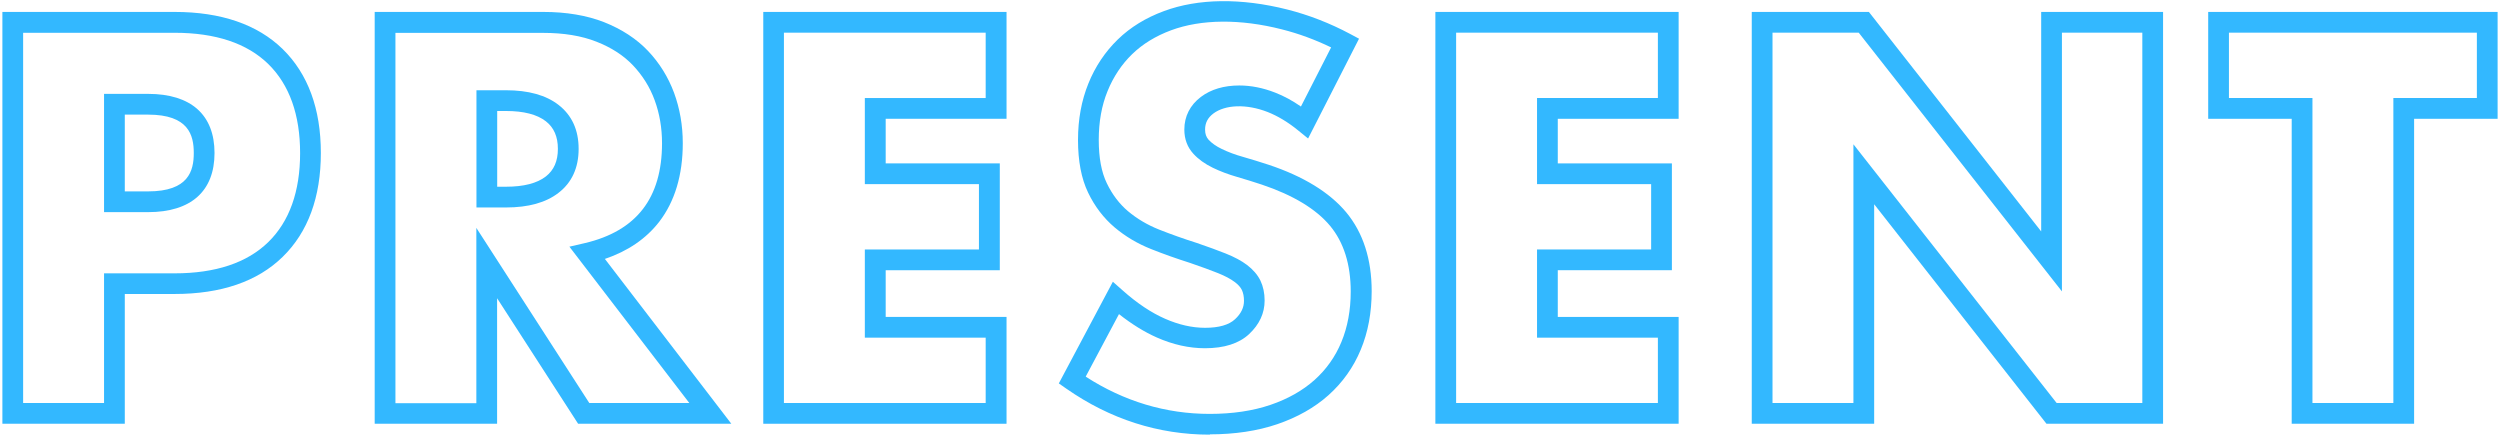 <?xml version="1.0" encoding="UTF-8"?>
<svg id="a" data-name="Layer 1" xmlns="http://www.w3.org/2000/svg" width="241" height="42" viewBox="0 0 241 42">
  <path d="M12.03,40.85H.23V1.15h16.6c4.48,0,7.99,1.21,10.42,3.58,2.44,2.39,3.68,5.76,3.68,10.02s-1.24,7.63-3.68,10.01c-2.43,2.38-5.94,3.58-10.42,3.58h-4.8v12.5ZM2.23,38.85h7.8v-12.5h6.8c3.94,0,6.98-1.01,9.03-3.01,2.04-1.99,3.07-4.88,3.07-8.58s-1.03-6.59-3.07-8.59c-2.05-2-5.08-3.01-9.03-3.01H2.23v35.7ZM14.28,20.45h-4.25v-11.4h4.25c4.13,0,6.4,2.02,6.4,5.7s-2.27,5.7-6.4,5.7ZM12.03,18.45h2.25c3.9,0,4.4-1.98,4.4-3.7s-.5-3.7-4.4-3.7h-2.25v7.4Z" style="fill: #33b8ff; stroke-width: 0px;"/>
  <path d="M70.5,40.85h-14.77l-7.81-12.1v12.1h-11.8V1.15h16.25c2.21,0,4.19.33,5.87.99,1.69.67,3.12,1.6,4.23,2.77,1.11,1.17,1.95,2.53,2.51,4.04.55,1.5.84,3.13.84,4.85,0,3.08-.77,5.63-2.28,7.59-1.26,1.62-3.01,2.82-5.23,3.57l12.19,15.89ZM56.82,38.85h9.63l-11.56-15.07,1.51-.35c2.46-.58,4.33-1.67,5.56-3.26,1.24-1.59,1.86-3.73,1.86-6.36,0-1.48-.24-2.87-.71-4.15-.46-1.26-1.17-2.39-2.09-3.36-.91-.96-2.09-1.72-3.52-2.28-1.44-.57-3.17-.85-5.13-.85h-14.25v35.7h7.8v-16.9l10.9,16.9ZM48.78,20h-2.85v-11.3h2.85c2.15,0,3.85.47,5.06,1.41,1.29,1,1.94,2.42,1.94,4.24s-.65,3.25-1.94,4.24c-1.21.94-2.91,1.41-5.06,1.41ZM47.93,18h.85c1.7,0,2.99-.33,3.84-.99.78-.61,1.16-1.48,1.16-2.66s-.38-2.05-1.16-2.66c-.85-.66-2.14-.99-3.84-.99h-.85v7.3Z" style="fill: #33b8ff; stroke-width: 0px;"/>
  <path d="M97.03,40.85h-23.45V1.15h23.45v10.3h-11.65v4.3h11v10.3h-11v4.5h11.65v10.3ZM75.57,38.85h19.45v-6.3h-11.65v-8.5h11v-6.3h-11v-8.3h11.65V3.15h-19.45v35.7Z" style="fill: #33b8ff; stroke-width: 0px;"/>
  <path d="M116.62,41.9c-4.95,0-9.6-1.49-13.82-4.43l-.73-.51,5.21-9.8.95.84c1.38,1.23,2.76,2.15,4.09,2.73,1.3.57,2.59.87,3.85.87,1.33,0,2.3-.28,2.89-.83.58-.54.86-1.12.86-1.77,0-.41-.07-.76-.2-1.04-.13-.27-.36-.53-.7-.78-.4-.3-.93-.58-1.6-.85-.73-.29-1.63-.62-2.68-.98-1.26-.4-2.54-.85-3.77-1.34-1.31-.52-2.49-1.22-3.52-2.09-1.05-.89-1.92-2.02-2.56-3.36-.65-1.35-.97-3.05-.97-5.06s.34-3.82,1-5.45c.66-1.64,1.62-3.06,2.83-4.24,1.21-1.18,2.71-2.1,4.45-2.74,3.3-1.23,7.47-1.27,11.87-.16,2.1.53,4.15,1.33,6.08,2.36l.86.46-4.91,9.62-.96-.78c-.98-.8-1.97-1.39-2.93-1.77-2.07-.81-4.1-.71-5.24.14-.54.41-.8.9-.8,1.55,0,.42.11.72.33.97.31.34.74.64,1.28.9.6.29,1.28.55,2.04.76.83.24,1.65.49,2.47.76,3.37,1.12,5.88,2.67,7.48,4.58,1.63,1.96,2.46,4.52,2.46,7.61,0,2.05-.35,3.95-1.05,5.63-.7,1.7-1.75,3.17-3.11,4.39-1.34,1.2-3.01,2.14-4.94,2.8-1.91.65-4.1.98-6.5.98ZM104.68,36.32c3.68,2.37,7.69,3.58,11.94,3.58,2.18,0,4.15-.29,5.85-.87,1.68-.57,3.11-1.38,4.25-2.4,1.13-1.01,2.01-2.25,2.59-3.66.6-1.44.9-3.08.9-4.87,0-2.61-.67-4.74-1.99-6.33-1.36-1.63-3.57-2.96-6.57-3.97-.79-.26-1.58-.51-2.38-.74-.87-.25-1.66-.55-2.36-.89-.76-.37-1.39-.82-1.87-1.35-.57-.62-.87-1.4-.87-2.33,0-1.27.55-2.36,1.6-3.15.97-.73,2.22-1.1,3.7-1.1,1.12,0,2.29.23,3.46.69.83.32,1.66.77,2.48,1.34l2.91-5.7c-1.53-.74-3.12-1.33-4.75-1.74-4-1.02-7.77-.99-10.68.09-1.48.55-2.74,1.32-3.75,2.3-1.01.98-1.81,2.18-2.37,3.56-.57,1.39-.85,2.97-.85,4.7s.26,3.12.78,4.19c.52,1.08,1.21,1.99,2.04,2.69.87.73,1.87,1.32,2.97,1.76,1.19.47,2.42.91,3.66,1.3,1.11.38,2.04.72,2.79,1.02.83.33,1.52.7,2.05,1.1.59.45,1.03.96,1.3,1.52.26.55.4,1.19.4,1.91,0,1.22-.5,2.3-1.49,3.23-.97.91-2.4,1.37-4.26,1.37-1.53,0-3.1-.35-4.65-1.04-1.2-.53-2.42-1.29-3.64-2.25l-3.2,6.01Z" style="fill: #33b8ff; stroke-width: 0px;"/>
  <path d="M161.82,40.85h-23.45V1.15h23.45v10.3h-11.65v4.3h11v10.3h-11v4.5h11.65v10.3ZM140.37,38.85h19.45v-6.3h-11.65v-8.5h11v-6.3h-11v-8.3h11.65V3.15h-19.45v35.7Z" style="fill: #33b8ff; stroke-width: 0px;"/>
  <path d="M208.52,40.85h-11.24l-16.61-21.16v21.16h-11.8V1.15h11.29l16.61,21.16V1.15h11.75v39.7ZM198.26,38.85h8.26V3.15h-7.75v24.94l-19.59-24.94h-8.31v35.7h7.8V13.91l19.59,24.94Z" style="fill: #33b8ff; stroke-width: 0px;"/>
  <path d="M232.72,40.85h-11.8V11.45h-8.05V1.15h27.9v10.3h-8.05v29.4ZM222.92,38.85h7.8V9.45h8.05V3.15h-23.9v6.3h8.05v29.4Z" style="fill: #33b8ff; stroke-width: 0px;"/>
</svg>